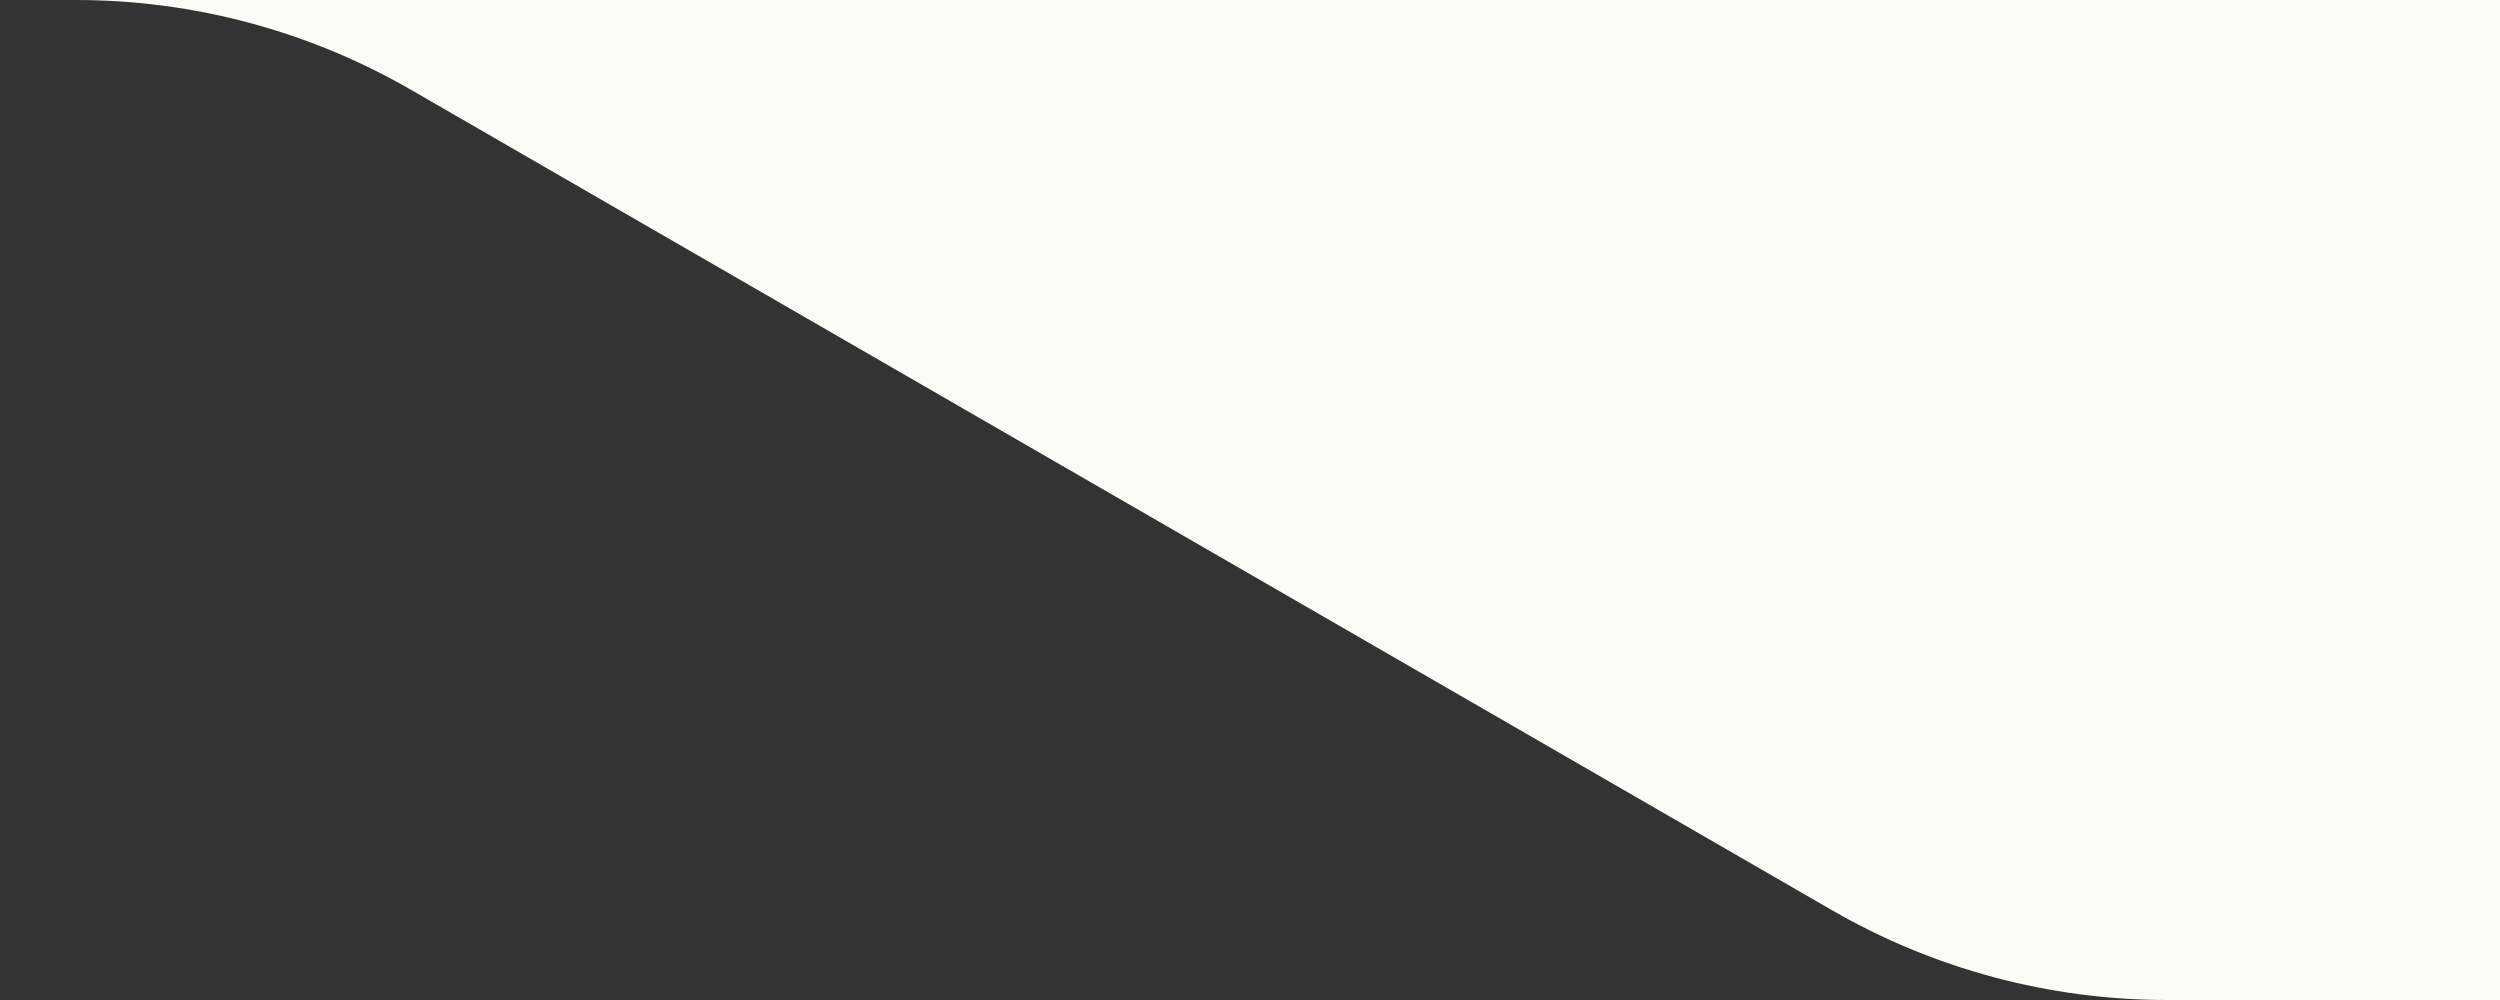 <?xml version="1.0" encoding="UTF-8"?><svg id="uuid-33720a98-c566-428a-a78b-885033e174bf" xmlns="http://www.w3.org/2000/svg" viewBox="0 0 125 50"><rect x="0" y="0" width="125" height="50" fill="#333333" stroke="none"/><defs><style>.uuid-5d28652f-acdd-4589-9742-3440aea0dc47{fill:#FCFCF6;}</style></defs><path class="uuid-5d28652f-acdd-4589-9742-3440aea0dc47" d="m3.77,0h121.23v50h-16.65c-5.88,0-11.66-1.55-16.75-4.49L20.55,4.49C15.46,1.55,9.68,0,3.8,0"/></svg>